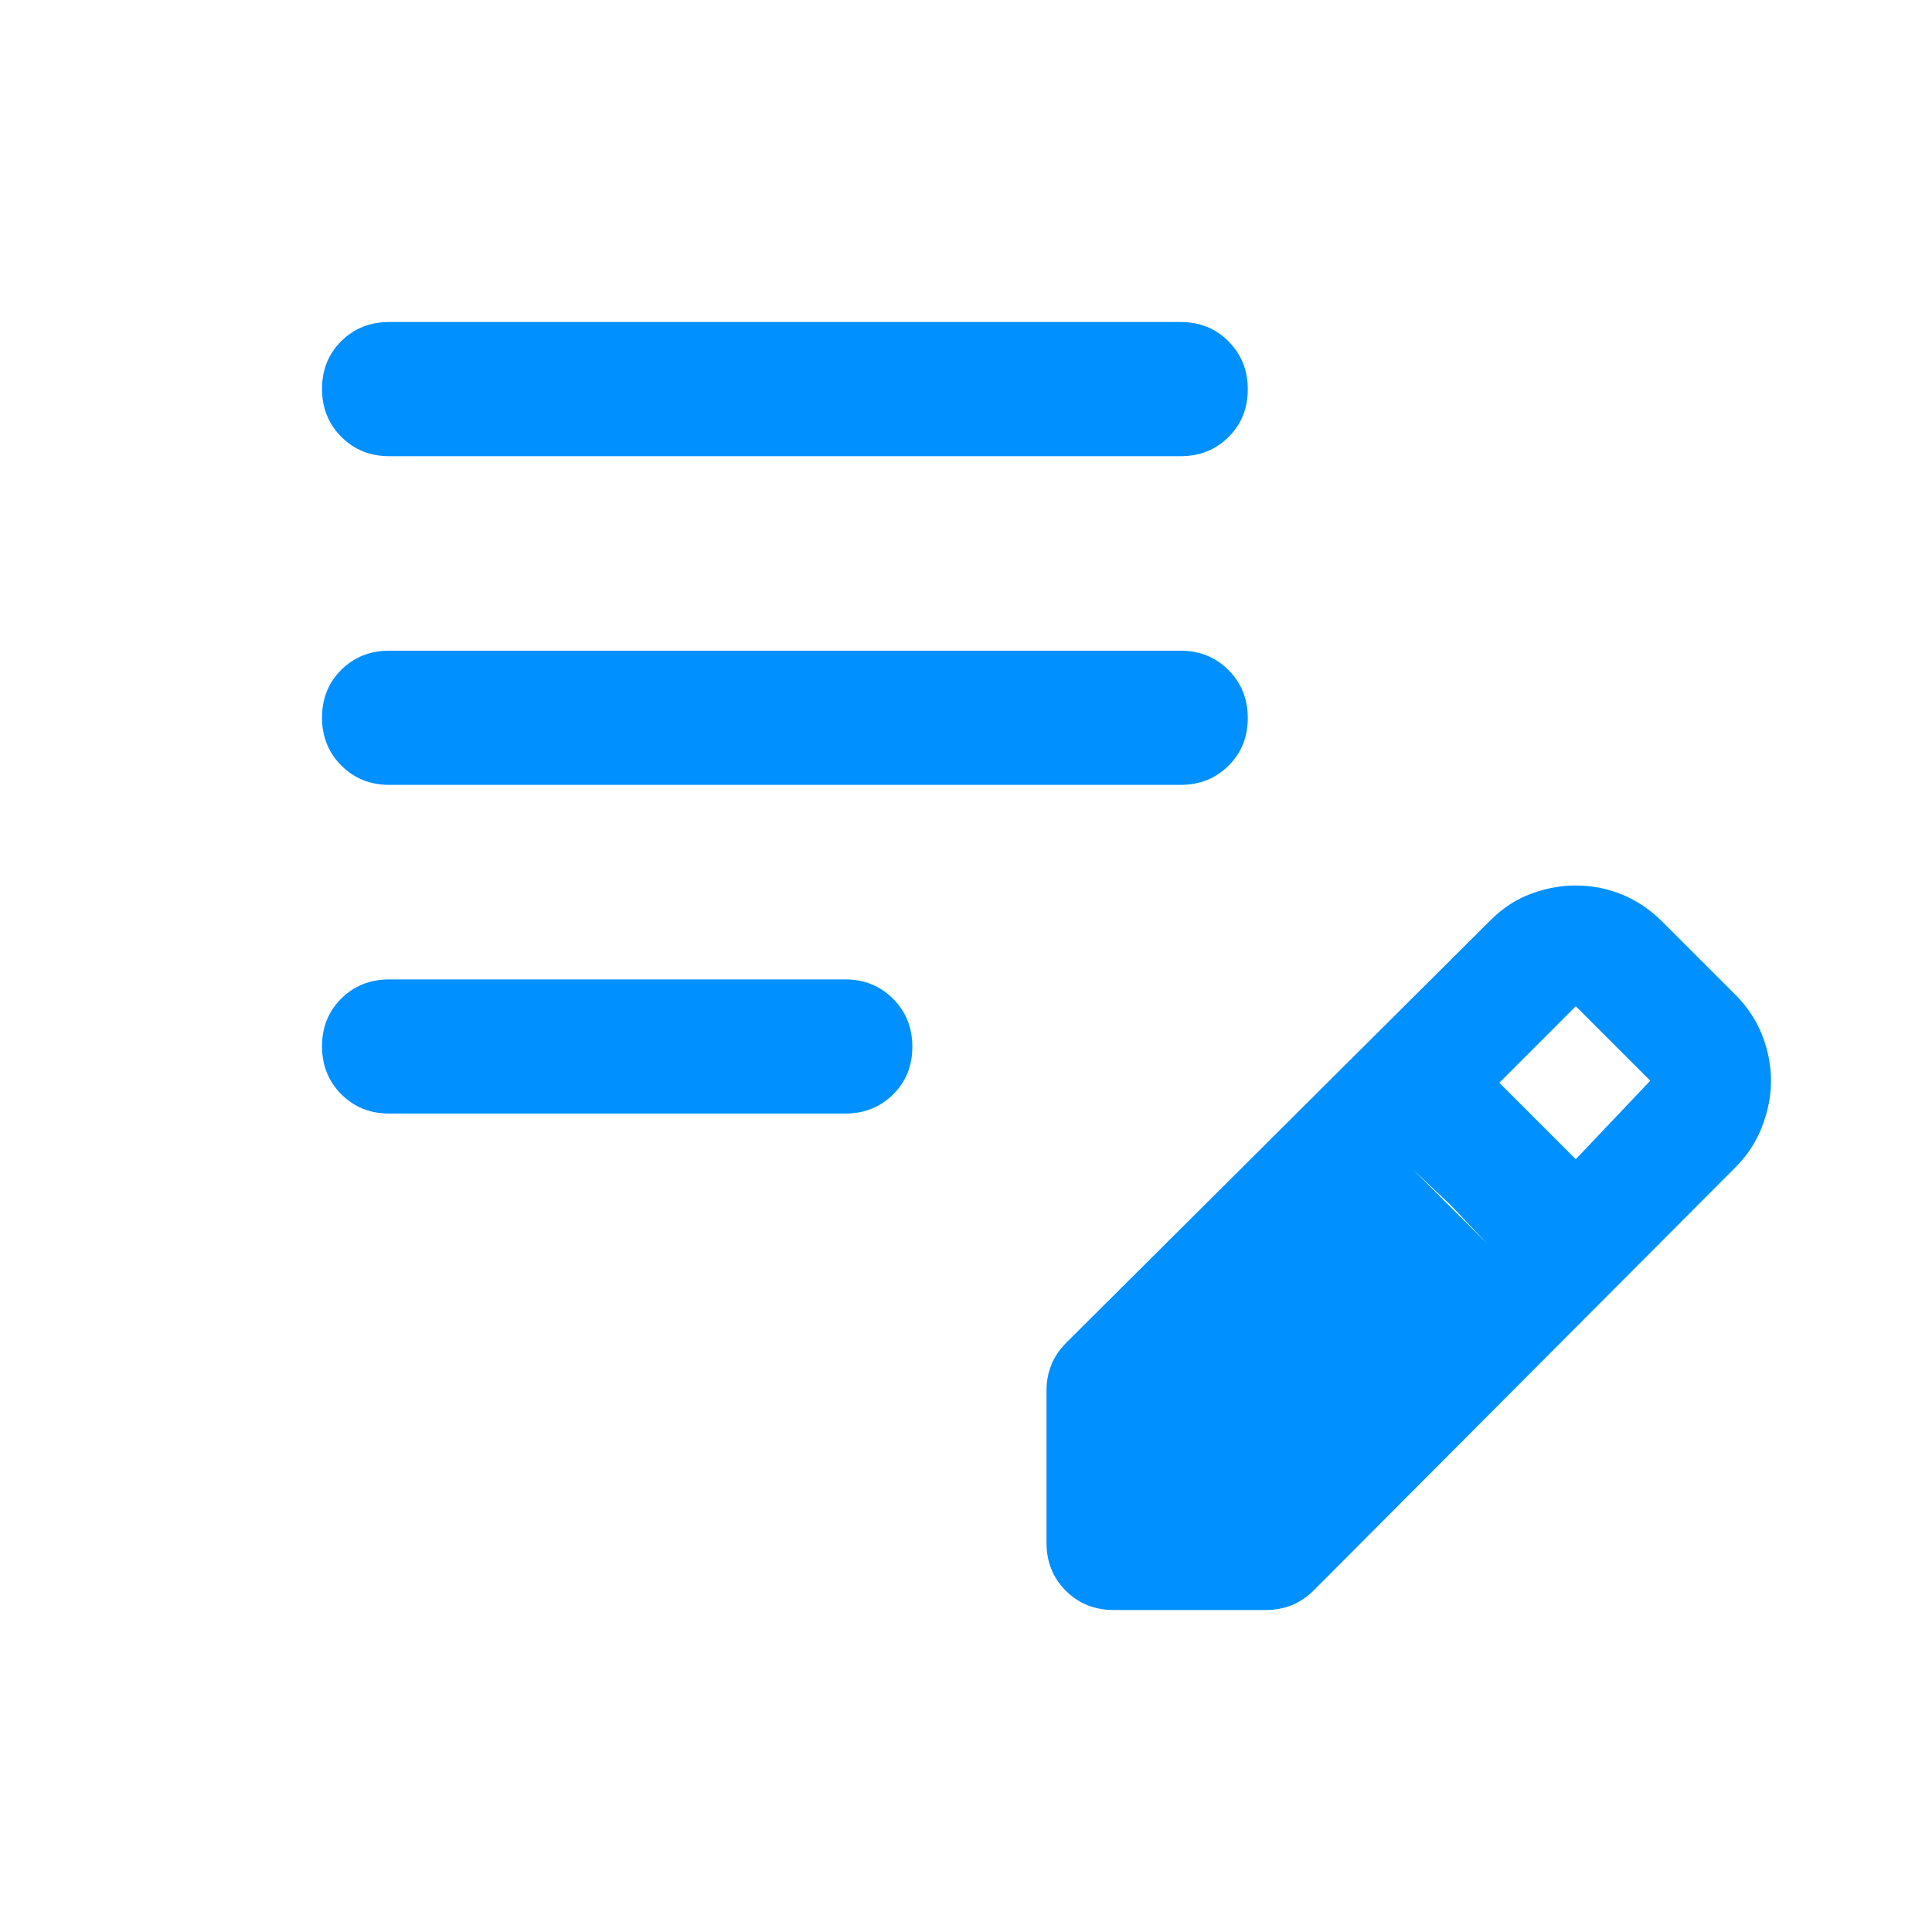 <svg width="40" height="40" viewBox="0 0 40 40" fill="none" xmlns="http://www.w3.org/2000/svg">
<path d="M8.056 23.055C7.662 23.055 7.333 22.922 7.066 22.655C6.8 22.388 6.667 22.057 6.667 21.662C6.667 21.267 6.8 20.938 7.066 20.674C7.333 20.41 7.662 20.278 8.056 20.278H17.5C17.894 20.278 18.224 20.411 18.49 20.678C18.756 20.945 18.889 21.277 18.889 21.672C18.889 22.066 18.756 22.396 18.49 22.66C18.224 22.923 17.894 23.055 17.5 23.055H8.056ZM8.056 16.25C7.662 16.25 7.333 16.116 7.066 15.849C6.8 15.582 6.667 15.251 6.667 14.856C6.667 14.461 6.8 14.132 7.066 13.868C7.333 13.604 7.662 13.472 8.056 13.472H24.445C24.838 13.472 25.168 13.606 25.434 13.873C25.701 14.14 25.834 14.471 25.834 14.866C25.834 15.261 25.701 15.59 25.434 15.854C25.168 16.118 24.838 16.25 24.445 16.25H8.056ZM8.056 9.445C7.662 9.445 7.333 9.311 7.066 9.044C6.8 8.776 6.667 8.446 6.667 8.051C6.667 7.656 6.8 7.326 7.066 7.062C7.333 6.799 7.662 6.667 8.056 6.667H24.445C24.838 6.667 25.168 6.8 25.434 7.067C25.701 7.334 25.834 7.665 25.834 8.06C25.834 8.455 25.701 8.785 25.434 9.049C25.168 9.313 24.838 9.445 24.445 9.445H8.056ZM21.667 31.945V28.778C21.667 28.601 21.699 28.429 21.764 28.263C21.829 28.097 21.936 27.94 22.084 27.792L30.864 19.048C31.117 18.796 31.397 18.614 31.705 18.502C32.013 18.389 32.32 18.333 32.625 18.333C32.959 18.333 33.278 18.396 33.584 18.521C33.889 18.646 34.167 18.833 34.417 19.083L35.959 20.625C36.2 20.875 36.378 21.153 36.493 21.458C36.609 21.764 36.667 22.069 36.667 22.375C36.667 22.68 36.607 22.993 36.487 23.312C36.366 23.632 36.18 23.918 35.929 24.17L27.209 32.917C27.061 33.065 26.904 33.171 26.737 33.236C26.571 33.301 26.4 33.333 26.222 33.333H23.056C22.662 33.333 22.332 33.2 22.066 32.934C21.8 32.668 21.667 32.338 21.667 31.945ZM32.625 24L34.167 22.375L32.625 20.833L31.042 22.417L32.625 24ZM24.167 30.833H25.75L30.792 25.75L30.042 24.958L29.25 24.208L24.167 29.25V30.833ZM24.167 30.833V29.25L29.25 24.208L30.792 25.75L25.75 30.833H24.167Z" fill="#0090FF"/>
</svg>
